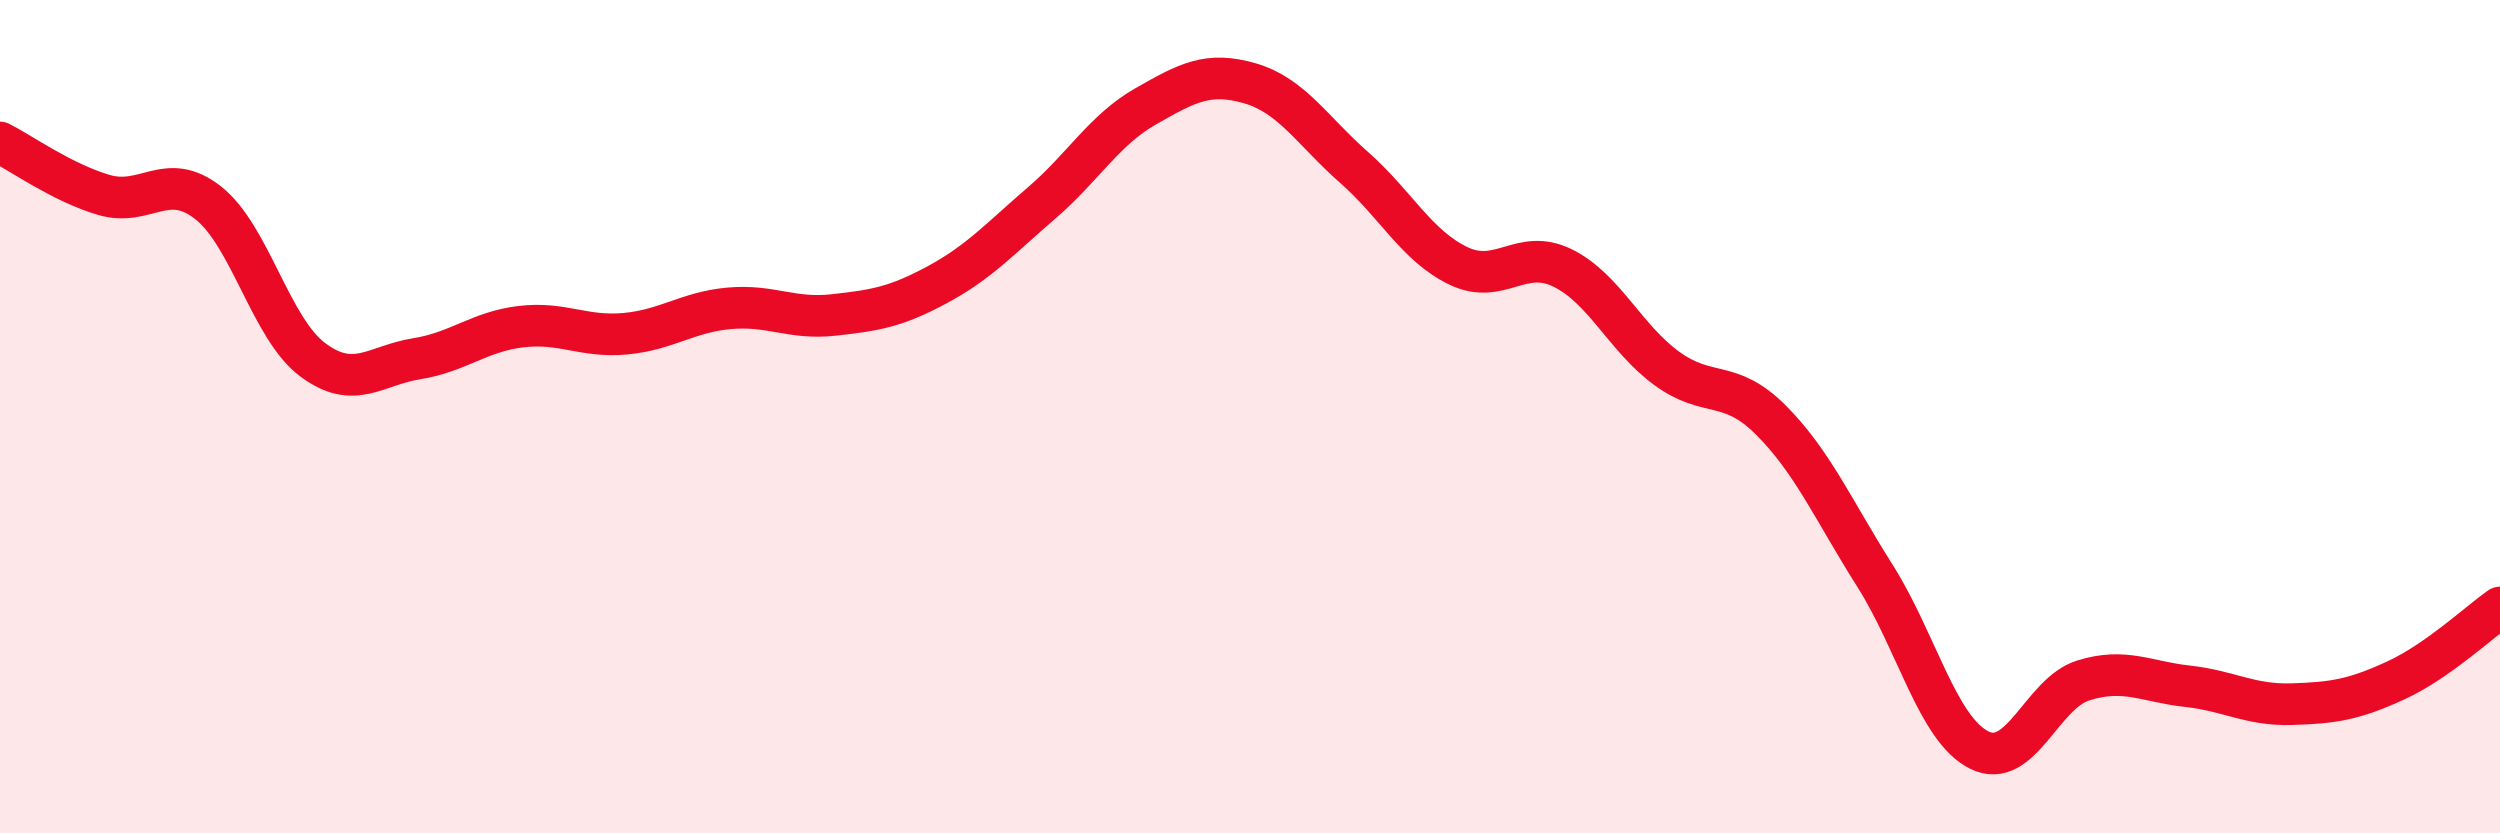
    <svg width="60" height="20" viewBox="0 0 60 20" xmlns="http://www.w3.org/2000/svg">
      <path
        d="M 0,3.42 C 0.5,3.67 1.5,4.39 2.5,4.68 C 3.5,4.97 4,4.08 5,4.87 C 6,5.66 6.5,7.88 7.5,8.63 C 8.5,9.38 9,8.77 10,8.61 C 11,8.45 11.5,7.96 12.5,7.84 C 13.5,7.72 14,8.1 15,8.01 C 16,7.92 16.5,7.49 17.5,7.4 C 18.5,7.31 19,7.67 20,7.56 C 21,7.45 21.5,7.37 22.5,6.83 C 23.5,6.29 24,5.73 25,4.87 C 26,4.01 26.5,3.12 27.5,2.55 C 28.5,1.98 29,1.71 30,2 C 31,2.29 31.5,3.14 32.5,4.02 C 33.5,4.9 34,5.9 35,6.38 C 36,6.86 36.5,5.94 37.5,6.43 C 38.5,6.92 39,8.11 40,8.84 C 41,9.57 41.5,9.08 42.5,10.08 C 43.5,11.08 44,12.24 45,13.82 C 46,15.4 46.5,17.5 47.5,18 C 48.5,18.5 49,16.64 50,16.33 C 51,16.02 51.5,16.36 52.5,16.47 C 53.5,16.58 54,16.93 55,16.9 C 56,16.87 56.5,16.79 57.5,16.33 C 58.5,15.87 59.5,14.93 60,14.58L60 20L0 20Z"
        fill="#EB0A25"
        opacity="0.1"
        stroke-linecap="round"
        stroke-linejoin="round"
      />
      <path
        d="M 0,3.42 C 0.5,3.67 1.5,4.39 2.5,4.68 C 3.5,4.97 4,4.08 5,4.87 C 6,5.66 6.5,7.88 7.5,8.63 C 8.5,9.38 9,8.77 10,8.61 C 11,8.45 11.5,7.96 12.5,7.84 C 13.5,7.72 14,8.1 15,8.01 C 16,7.92 16.5,7.49 17.5,7.4 C 18.5,7.31 19,7.67 20,7.56 C 21,7.45 21.5,7.37 22.5,6.83 C 23.5,6.29 24,5.73 25,4.87 C 26,4.01 26.5,3.12 27.5,2.55 C 28.5,1.98 29,1.71 30,2 C 31,2.29 31.5,3.14 32.5,4.02 C 33.5,4.9 34,5.9 35,6.38 C 36,6.86 36.5,5.94 37.5,6.43 C 38.5,6.92 39,8.11 40,8.84 C 41,9.57 41.5,9.08 42.5,10.08 C 43.5,11.08 44,12.24 45,13.82 C 46,15.4 46.5,17.5 47.5,18 C 48.5,18.5 49,16.64 50,16.33 C 51,16.02 51.5,16.36 52.5,16.47 C 53.5,16.58 54,16.93 55,16.9 C 56,16.87 56.5,16.79 57.5,16.33 C 58.5,15.87 59.5,14.93 60,14.58"
        stroke="#EB0A25"
        stroke-width="1"
        fill="none"
        stroke-linecap="round"
        stroke-linejoin="round"
      />
    </svg>
  